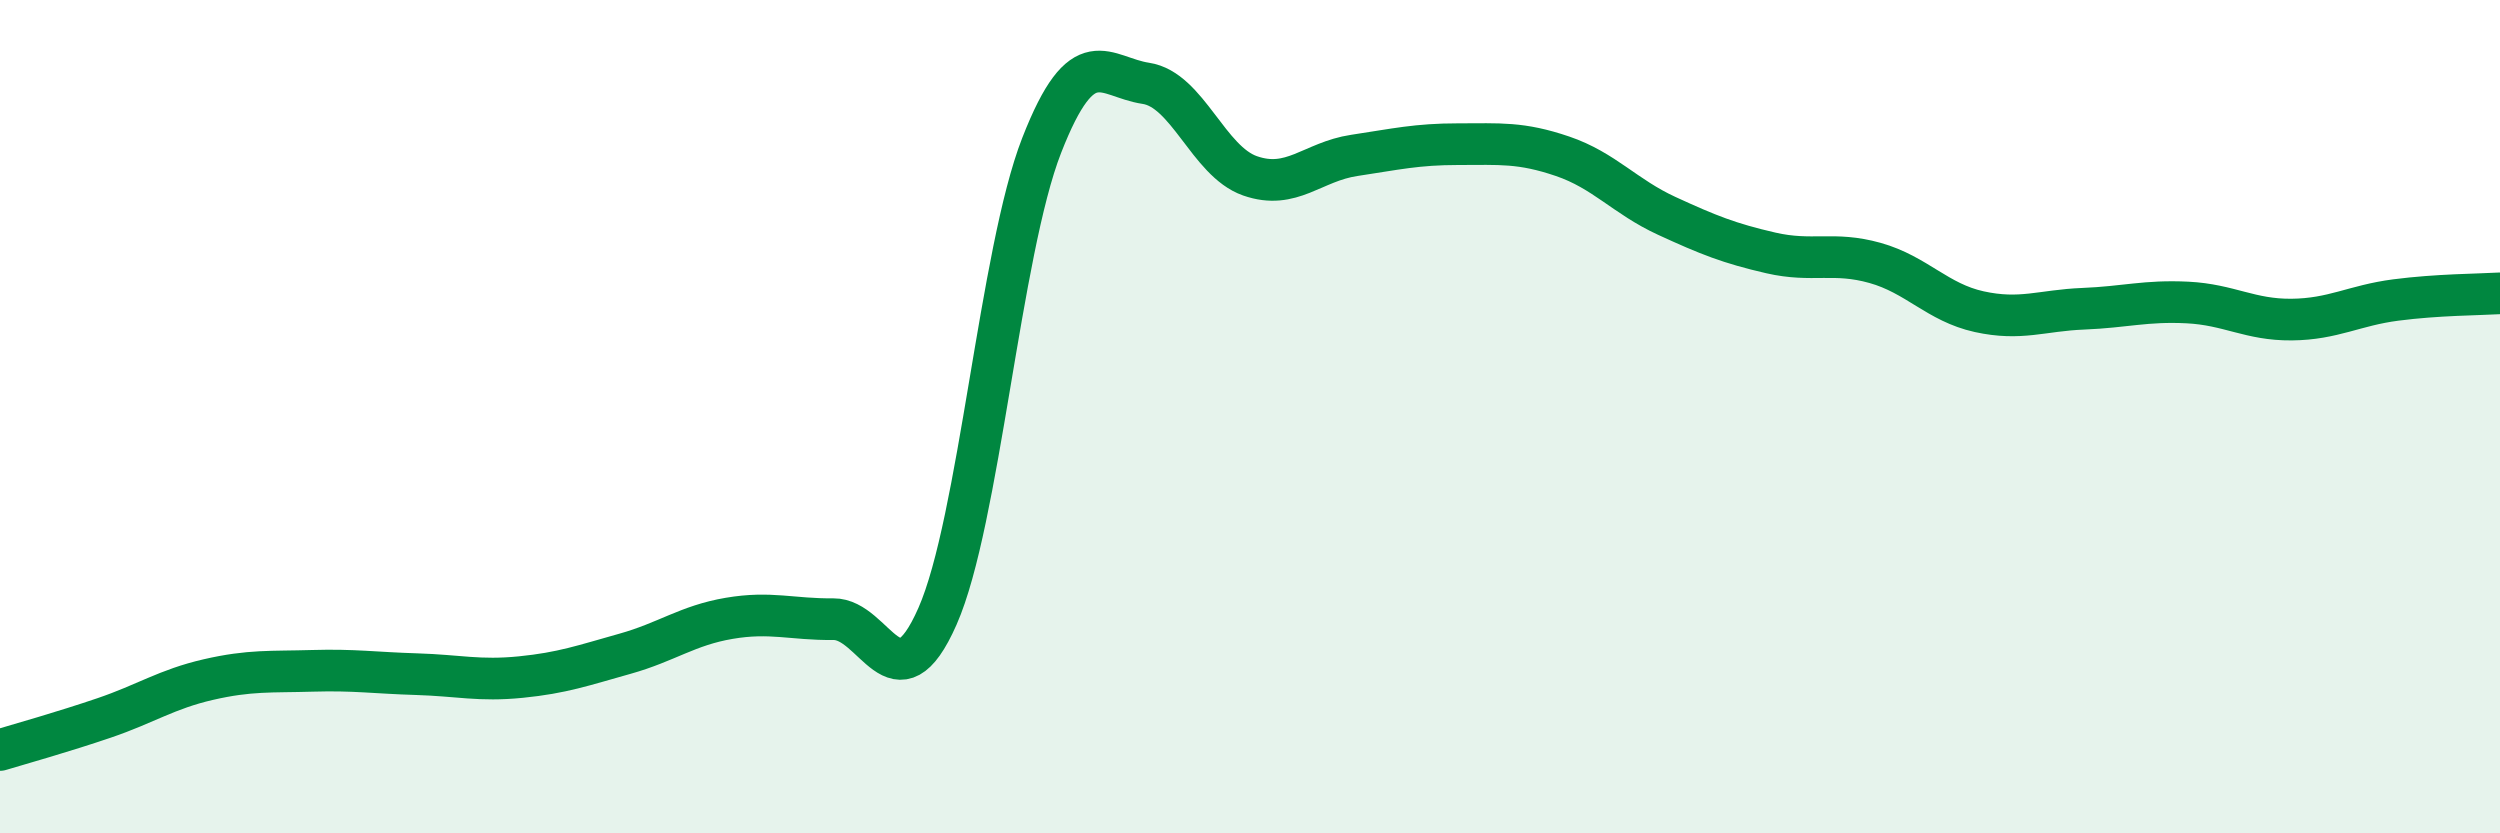 
    <svg width="60" height="20" viewBox="0 0 60 20" xmlns="http://www.w3.org/2000/svg">
      <path
        d="M 0,18 C 0.5,17.85 1.5,17.57 2.5,17.23 C 3.5,16.89 4,16.54 5,16.31 C 6,16.08 6.5,16.13 7.5,16.1 C 8.5,16.07 9,16.15 10,16.18 C 11,16.21 11.5,16.35 12.5,16.25 C 13.5,16.15 14,15.97 15,15.69 C 16,15.41 16.5,15.01 17.5,14.84 C 18.5,14.67 19,14.87 20,14.86 C 21,14.85 21.5,17.06 22.5,14.79 C 23.5,12.52 24,6.05 25,3.49 C 26,0.93 26.5,1.85 27.5,2 C 28.5,2.15 29,3.87 30,4.22 C 31,4.57 31.5,3.88 32.5,3.73 C 33.5,3.58 34,3.46 35,3.46 C 36,3.46 36.5,3.41 37.5,3.75 C 38.5,4.09 39,4.72 40,5.18 C 41,5.64 41.5,5.84 42.5,6.07 C 43.5,6.3 44,6.03 45,6.31 C 46,6.59 46.5,7.26 47.5,7.48 C 48.5,7.7 49,7.45 50,7.41 C 51,7.37 51.5,7.21 52.5,7.26 C 53.5,7.31 54,7.68 55,7.67 C 56,7.66 56.5,7.33 57.5,7.2 C 58.5,7.07 59.5,7.07 60,7.04L60 20L0 20Z"
        fill="#008740"
        opacity="0.1"
        stroke-linecap="round"
        stroke-linejoin="round"
      />
      <path
        d="M 0,18 C 0.5,17.85 1.5,17.57 2.5,17.23 C 3.5,16.89 4,16.54 5,16.31 C 6,16.08 6.5,16.13 7.5,16.1 C 8.5,16.07 9,16.15 10,16.18 C 11,16.21 11.5,16.35 12.5,16.25 C 13.5,16.15 14,15.97 15,15.69 C 16,15.41 16.5,15.01 17.5,14.84 C 18.5,14.67 19,14.87 20,14.86 C 21,14.85 21.5,17.06 22.5,14.79 C 23.5,12.52 24,6.05 25,3.49 C 26,0.93 26.5,1.85 27.5,2 C 28.5,2.15 29,3.87 30,4.22 C 31,4.57 31.5,3.88 32.5,3.73 C 33.5,3.58 34,3.46 35,3.46 C 36,3.46 36.5,3.41 37.5,3.75 C 38.5,4.09 39,4.72 40,5.18 C 41,5.64 41.5,5.84 42.5,6.07 C 43.5,6.3 44,6.03 45,6.31 C 46,6.59 46.5,7.26 47.5,7.48 C 48.5,7.7 49,7.45 50,7.41 C 51,7.37 51.5,7.21 52.5,7.26 C 53.5,7.31 54,7.68 55,7.67 C 56,7.66 56.5,7.33 57.5,7.2 C 58.5,7.07 59.5,7.07 60,7.04"
        stroke="#008740"
        stroke-width="1"
        fill="none"
        stroke-linecap="round"
        stroke-linejoin="round"
      />
    </svg>
  